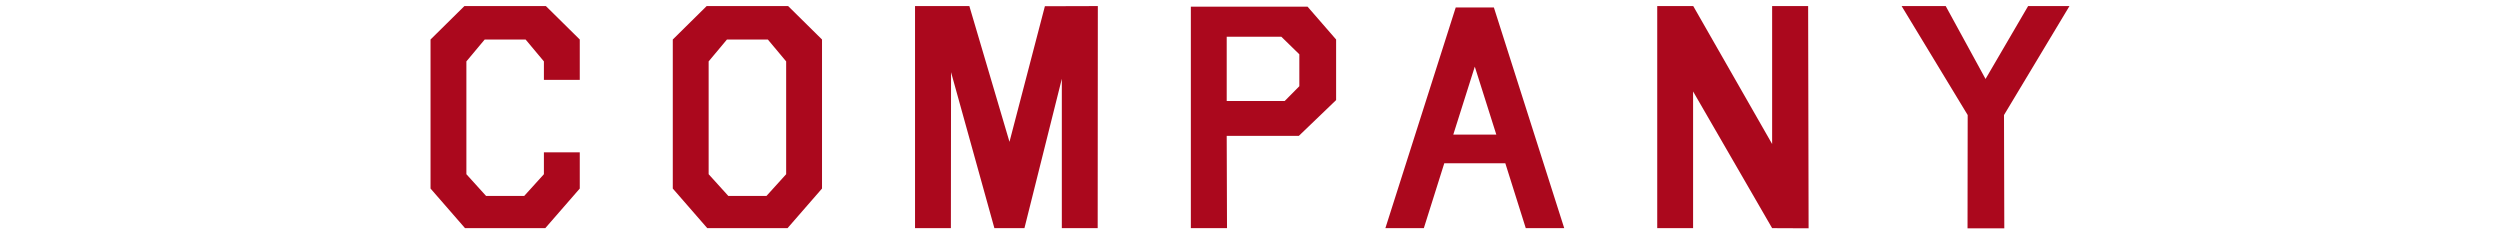 <?xml version="1.0" encoding="UTF-8"?><svg xmlns="http://www.w3.org/2000/svg" viewBox="0 0 640 60"><defs><style>.d{fill:none;}.e{fill:#ab081d;}</style></defs><g id="a"/><g id="b"><g id="c"><g><g><path class="e" d="M148.42,38.995v9.271l-8.828,10.139h-20.547l-8.828-10.139V10.115L118.889,1.554h20.859l8.672,8.561v10.337h-9.18v-4.734l-4.688-5.603h-10.469l-4.688,5.603v28.879l5.039,5.563h9.766l5.039-5.563v-5.602h9.18Z"/><path class="e" d="M181.061,58.406l-8.828-10.139V10.115l8.672-8.561h20.859l8.672,8.561V48.267l-8.828,10.139h-20.547Zm5.039-48.291l-4.688,5.603v28.879l5.039,5.563h9.766l5.039-5.563V15.718l-4.688-5.603h-10.469Z"/><path class="e" d="M243.467,18.48l-.039,39.926h-9.18V1.554h13.906l10.273,34.758L267.491,1.594l13.555-.039-.039,56.852h-9.18V20.176l-9.57,38.23h-7.695l-11.094-39.926Z"/><path class="e" d="M332.514,34.774h-18.477l.078,23.632h-9.258V1.712h29.883l7.305,8.403v15.505l-9.531,9.153Zm-3.633-8.916l3.75-3.787V13.903l-4.609-4.498h-13.984V25.857h14.844Z"/><path class="e" d="M369.736,41.797l-5.234,16.609h-9.844L372.666,1.909h9.766l18.008,56.497h-9.844l-5.234-16.609h-15.625Zm13.32-7.338l-5.508-17.399-5.508,17.399h11.016Z"/><path class="e" d="M433.431,23.411V58.406h-9.18V1.554h9.219l20.195,35.311V1.554h9.219l.117,56.891-9.336-.04-20.234-34.995Z"/><path class="e" d="M508.298,20.216l10.898-18.661h10.586l-16.758,27.893,.078,28.998h-9.414l.039-28.998L486.814,1.554h11.289l10.195,18.661Z"/></g><rect class="d" width="640" height="60"/></g></g></g></svg>